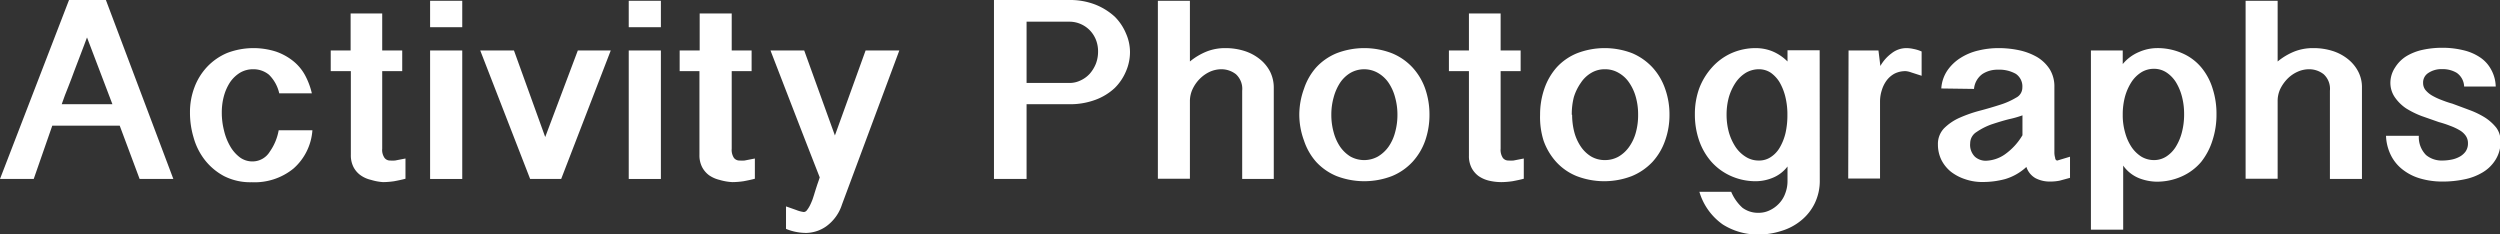 <svg id="Layer_1" data-name="Layer 1" xmlns="http://www.w3.org/2000/svg" viewBox="0 0 222.39 20.82"><rect x="0" y="0" width="222.39" height="20.82" fill="#333333" stroke="none"/><defs><style>.cls-1{fill:#fff;}</style></defs><title>ac.photo</title><path class="cls-1" d="M9.42,0l6,15.92h-3l-1.77-4.74h-6L3,15.92H0L6.14,0ZM7.74,3.33c-.19.53-.38,1-.57,1.51s-.38,1-.55,1.44-.36,1-.55,1.45-.39,1-.58,1.54H10Z"/><path class="cls-1" d="M24.84,8.3a3.36,3.36,0,0,0-.91-1.65,2.17,2.17,0,0,0-1.42-.49,2.26,2.26,0,0,0-1.16.31,2.93,2.93,0,0,0-.88.84,4.31,4.31,0,0,0-.55,1.23A5.47,5.47,0,0,0,19.73,10a6.39,6.39,0,0,0,.19,1.58A5.1,5.1,0,0,0,20.47,13a3.27,3.27,0,0,0,.87,1,1.87,1.87,0,0,0,1.12.36A1.8,1.8,0,0,0,24,13.49a4.72,4.72,0,0,0,.79-1.9h3A5,5,0,0,1,26.1,15a5.47,5.47,0,0,1-3.71,1.21,5.15,5.15,0,0,1-2.47-.55,5.38,5.38,0,0,1-1.7-1.43,5.76,5.76,0,0,1-1-2A7.64,7.64,0,0,1,16.9,10a6.18,6.18,0,0,1,.4-2.24,5.43,5.43,0,0,1,1.14-1.83,5.28,5.28,0,0,1,1.77-1.22,6.59,6.59,0,0,1,4.34-.12,5.12,5.12,0,0,1,1.53.84A4.18,4.18,0,0,1,27.14,6.7a6.43,6.43,0,0,1,.6,1.6Z"/><path class="cls-1" d="M34,1.2V4.49h1.78V6.33H34v6.89a1.24,1.24,0,0,0,.21.83.61.61,0,0,0,.49.23,3.63,3.63,0,0,0,.44,0l.93-.18v1.8c-.34.09-.68.16-1,.22a7.07,7.07,0,0,1-1,.08A4.72,4.72,0,0,1,33,16a2.6,2.6,0,0,1-.91-.4,2.05,2.05,0,0,1-.64-.73,2.28,2.28,0,0,1-.24-1.09V6.33H29.42V4.49h1.77V1.2Z"/><path class="cls-1" d="M41.12.07V2.42H38.26V.07Zm0,4.42V15.92H38.26V4.49Z"/><path class="cls-1" d="M48.5,12.19l2.9-7.7h2.93L49.92,15.92H47.16L42.72,4.49h3Z"/><path class="cls-1" d="M58.79.07V2.42H55.93V.07Zm0,4.42V15.92H55.93V4.49Z"/><path class="cls-1" d="M65.09,1.2V4.49h1.77V6.33H65.09v6.89a1.31,1.31,0,0,0,.2.83.62.62,0,0,0,.5.23,3.63,3.63,0,0,0,.44,0l.92-.18v1.8c-.33.09-.68.16-1,.22a7.21,7.21,0,0,1-1,.08A4.85,4.85,0,0,1,64,16a2.77,2.77,0,0,1-.91-.4,2.13,2.13,0,0,1-.63-.73,2.28,2.28,0,0,1-.24-1.09V6.33H60.46V4.49h1.78V1.2Z"/><path class="cls-1" d="M74.27,12.05,77,4.49H80L74.9,18.19a3.82,3.82,0,0,1-1.41,1.95,3.2,3.2,0,0,1-1.76.58,4.67,4.67,0,0,1-.81-.07,4.53,4.53,0,0,1-1-.29v-2l.91.32a2.65,2.65,0,0,0,.67.18.36.36,0,0,0,.28-.16,2.38,2.38,0,0,0,.25-.39c.08-.15.15-.32.22-.49s.11-.34.16-.47c.08-.28.17-.55.25-.8s.18-.51.26-.77Q71.83,13,70.72,10.13T68.54,4.49h3Z"/><path class="cls-1" d="M88.42,0h6.69a6.21,6.21,0,0,1,2.33.41,5.65,5.65,0,0,1,1.72,1.07,4.6,4.6,0,0,1,1,1.49,4.1,4.1,0,0,1,.36,1.65,4.29,4.29,0,0,1-.36,1.73,4.56,4.56,0,0,1-1,1.48,5.09,5.09,0,0,1-1.72,1.05,6.43,6.43,0,0,1-2.33.39H91.32v6.65h-2.9Zm2.9,7.38h3.79a2.24,2.24,0,0,0,1-.22,2.53,2.53,0,0,0,.82-.59,3.1,3.1,0,0,0,.55-.89,3,3,0,0,0,.2-1.08,2.81,2.81,0,0,0-.19-1.06,2.63,2.63,0,0,0-.54-.84,2.55,2.55,0,0,0-.81-.56,2.48,2.48,0,0,0-1-.21H91.32Z"/><path class="cls-1" d="M105.85.07v5.4a5.67,5.67,0,0,1,1.52-.9A4.47,4.47,0,0,1,109,4.28a5.54,5.54,0,0,1,1.72.26,4.19,4.19,0,0,1,1.37.74,3.44,3.44,0,0,1,.9,1.11,3.17,3.17,0,0,1,.32,1.41v8.12H110.5V8.07a1.76,1.76,0,0,0-.56-1.47,2.11,2.11,0,0,0-1.31-.44,2.54,2.54,0,0,0-1,.22,3.09,3.09,0,0,0-.88.61,3.28,3.28,0,0,0-.65.91A2.52,2.52,0,0,0,105.85,9v6.9H103V.07Z"/><path class="cls-1" d="M115.58,10.21A6.77,6.77,0,0,1,116,7.89,5.43,5.43,0,0,1,117.08,6a5.12,5.12,0,0,1,1.81-1.26,6.86,6.86,0,0,1,4.94,0A5.16,5.16,0,0,1,125.65,6a5.47,5.47,0,0,1,1.13,1.89,7,7,0,0,1,.38,2.32,6.94,6.94,0,0,1-.38,2.3,5.47,5.47,0,0,1-1.13,1.89,5.16,5.16,0,0,1-1.82,1.26,6.86,6.86,0,0,1-4.94,0,5.12,5.12,0,0,1-1.81-1.26A5.43,5.43,0,0,1,116,12.51,6.69,6.69,0,0,1,115.58,10.21Zm2.85,0a5.73,5.73,0,0,0,.21,1.57,4.23,4.23,0,0,0,.57,1.27,3.13,3.13,0,0,0,.91.87,2.52,2.52,0,0,0,2.46,0,3.11,3.11,0,0,0,.94-.87,4,4,0,0,0,.58-1.27,5.73,5.73,0,0,0,.21-1.57,5.65,5.65,0,0,0-.21-1.56,4.23,4.23,0,0,0-.58-1.29,2.88,2.88,0,0,0-.94-.87,2.46,2.46,0,0,0-2.46,0,2.89,2.89,0,0,0-.91.87,4.47,4.47,0,0,0-.57,1.29A5.65,5.65,0,0,0,118.43,10.21Z"/><path class="cls-1" d="M133.49,1.2V4.49h1.78V6.33h-1.78v6.89a1.31,1.31,0,0,0,.2.83.62.62,0,0,0,.5.23,3.63,3.63,0,0,0,.44,0l.92-.18v1.8c-.33.09-.68.16-1,.22a7.19,7.19,0,0,1-1,.08,4.87,4.87,0,0,1-1.1-.13,2.77,2.77,0,0,1-.91-.4,2.13,2.13,0,0,1-.63-.73,2.28,2.28,0,0,1-.24-1.09V6.33h-1.78V4.49h1.78V1.2Z"/><path class="cls-1" d="M137,10.21a7,7,0,0,1,.38-2.32A5.61,5.61,0,0,1,138.47,6a5,5,0,0,1,1.81-1.26,6.83,6.83,0,0,1,4.93,0A5.29,5.29,0,0,1,147,6a5.45,5.45,0,0,1,1.12,1.89,6.77,6.77,0,0,1,.39,2.32,6.69,6.69,0,0,1-.39,2.3A5.45,5.45,0,0,1,147,14.4a5.29,5.29,0,0,1-1.83,1.26,6.83,6.83,0,0,1-4.93,0,5,5,0,0,1-1.81-1.26,5.61,5.61,0,0,1-1.12-1.89A6.94,6.94,0,0,1,137,10.21Zm2.85,0a6.14,6.14,0,0,0,.2,1.57,4.24,4.24,0,0,0,.58,1.27,3,3,0,0,0,.91.87,2.41,2.41,0,0,0,1.24.32,2.44,2.44,0,0,0,1.22-.32,3,3,0,0,0,.93-.87,4,4,0,0,0,.59-1.27,5.73,5.73,0,0,0,.2-1.57,5.65,5.65,0,0,0-.2-1.56,4.24,4.24,0,0,0-.59-1.29,2.76,2.76,0,0,0-.93-.87,2.35,2.35,0,0,0-1.22-.33,2.32,2.32,0,0,0-1.24.33,2.79,2.79,0,0,0-.91.87A4.48,4.48,0,0,0,140,8.65,6.06,6.06,0,0,0,139.82,10.21Z"/><path class="cls-1" d="M161.88,16a4.58,4.58,0,0,1-.46,2.11,4.49,4.49,0,0,1-1.21,1.51,5,5,0,0,1-1.74.92,6.5,6.5,0,0,1-2,.32,5.79,5.79,0,0,1-3.23-.9,5.43,5.43,0,0,1-2.07-2.9H154A4,4,0,0,0,155,18.48a2.31,2.31,0,0,0,1.42.45,2.22,2.22,0,0,0,1-.22,2.71,2.71,0,0,0,.83-.6,2.54,2.54,0,0,0,.56-.91,3.05,3.05,0,0,0,.2-1.15V14.81a3.13,3.13,0,0,1-1.3,1,4,4,0,0,1-1.45.31,5.38,5.38,0,0,1-2.32-.48,5.11,5.11,0,0,1-1.72-1.27,5.69,5.69,0,0,1-1.08-1.89,7,7,0,0,1-.37-2.32,6.67,6.67,0,0,1,.39-2.31A5.91,5.91,0,0,1,152.29,6,5.14,5.14,0,0,1,154,4.74a5.3,5.3,0,0,1,2.23-.46,4,4,0,0,1,1.35.25,4.14,4.14,0,0,1,1.43.94v-1h2.86ZM159,10.05a6.56,6.56,0,0,0-.2-1.51,4.87,4.87,0,0,0-.5-1.23,2.87,2.87,0,0,0-.78-.84,1.91,1.91,0,0,0-1.06-.31,2.3,2.3,0,0,0-1.15.31,3,3,0,0,0-.91.87,4.73,4.73,0,0,0-.6,1.28,5.78,5.78,0,0,0-.21,1.57,5.89,5.89,0,0,0,.21,1.6,4.72,4.72,0,0,0,.6,1.3,3,3,0,0,0,.91.87,2.13,2.13,0,0,0,1.15.32,1.85,1.85,0,0,0,1.08-.32,2.49,2.49,0,0,0,.8-.87,4.69,4.69,0,0,0,.5-1.29,7.11,7.11,0,0,0,.16-1.56Z"/><path class="cls-1" d="M164.44,4.49h2.66l.17,1.38a3.62,3.62,0,0,1,1-1.13,2.13,2.13,0,0,1,1.33-.46,3,3,0,0,1,.6.07,3.29,3.29,0,0,1,.74.23V6.74l-.93-.3a1.89,1.89,0,0,0-.46-.11,2.13,2.13,0,0,0-1,.21,2.17,2.17,0,0,0-.71.6,2.8,2.8,0,0,0-.44.88,3.24,3.24,0,0,0-.16,1v6.86h-2.83Z"/><path class="cls-1" d="M172.69,7.87a3.21,3.21,0,0,1,.54-1.6,4,4,0,0,1,1.19-1.13A5.07,5.07,0,0,1,176,4.49a7.5,7.5,0,0,1,1.76-.21,8.76,8.76,0,0,1,1.86.19,5.55,5.55,0,0,1,1.6.61,3.44,3.44,0,0,1,1.11,1.07,2.91,2.91,0,0,1,.42,1.6v5.8a1.61,1.61,0,0,0,.07.49c0,.16.11.24.19.24l.3-.09.83-.25v1.88l-.92.25a4.25,4.25,0,0,1-.83.08,2.74,2.74,0,0,1-1.32-.3,1.78,1.78,0,0,1-.81-1,4.76,4.76,0,0,1-1.89,1.08,7.61,7.61,0,0,1-2,.26,4.64,4.64,0,0,1-1.56-.25,4.19,4.19,0,0,1-1.26-.66,3.23,3.23,0,0,1-.85-1.05,3.11,3.11,0,0,1-.31-1.38,2,2,0,0,1,.55-1.44,4.59,4.59,0,0,1,1.39-.94,12,12,0,0,1,1.81-.63c.65-.17,1.25-.35,1.81-.53a6.52,6.52,0,0,0,1.39-.62,1,1,0,0,0,.56-.9,1.35,1.35,0,0,0-.58-1.22,3,3,0,0,0-1.61-.37,2.42,2.42,0,0,0-1.37.39,1.83,1.83,0,0,0-.74,1.32Zm7.22,2.39a8.9,8.9,0,0,1-1.19.34c-.52.13-1,.28-1.55.46a5.8,5.8,0,0,0-1.34.68,1.18,1.18,0,0,0-.57,1,1.48,1.48,0,0,0,.43,1.21,1.46,1.46,0,0,0,.93.35,3.12,3.12,0,0,0,1.73-.57,5.52,5.52,0,0,0,1.56-1.7Z"/><path class="cls-1" d="M186,4.49h2.83V5.7a3.74,3.74,0,0,1,1.46-1.08,4.06,4.06,0,0,1,1.54-.34,5.43,5.43,0,0,1,2.3.46A4.56,4.56,0,0,1,195.82,6a5.42,5.42,0,0,1,1,1.86,7.28,7.28,0,0,1,.35,2.32,7.32,7.32,0,0,1-.36,2.32,5.93,5.93,0,0,1-1,1.9,4.83,4.83,0,0,1-1.7,1.28,5.38,5.38,0,0,1-2.32.48,4.49,4.49,0,0,1-1.46-.29,3.17,3.17,0,0,1-1.46-1.14v5.7H186Zm2.83,5.86a5.62,5.62,0,0,0,.23,1.51,4.33,4.33,0,0,0,.56,1.23,3,3,0,0,0,.86.84,2.18,2.18,0,0,0,1.13.31,2,2,0,0,0,1.1-.32,2.76,2.76,0,0,0,.85-.88,4.66,4.66,0,0,0,.54-1.3,6.2,6.2,0,0,0,.19-1.57,6.09,6.09,0,0,0-.19-1.57,4.72,4.72,0,0,0-.54-1.29,2.83,2.83,0,0,0-.85-.87,2,2,0,0,0-1.1-.32,2.13,2.13,0,0,0-1.14.32,2.89,2.89,0,0,0-.87.87,4.76,4.76,0,0,0-.57,1.29,6.08,6.08,0,0,0-.2,1.57Z"/><path class="cls-1" d="M202.61.07v5.4a5.67,5.67,0,0,1,1.52-.9,4.51,4.51,0,0,1,1.67-.29,5.54,5.54,0,0,1,1.72.26,4.19,4.19,0,0,1,1.37.74,3.44,3.44,0,0,1,.9,1.11,3,3,0,0,1,.32,1.41v8.12h-2.85V8.07a1.76,1.76,0,0,0-.56-1.47,2.09,2.09,0,0,0-1.31-.44,2.49,2.49,0,0,0-1,.22,3,3,0,0,0-.89.61,3.5,3.5,0,0,0-.65.91A2.52,2.52,0,0,0,202.61,9v6.9h-2.85V.07Z"/><path class="cls-1" d="M215.17,12.08a2.26,2.26,0,0,0,.64,1.71,2.16,2.16,0,0,0,1.45.49,4,4,0,0,0,.75-.07,2.46,2.46,0,0,0,.75-.25,1.62,1.62,0,0,0,.56-.47,1.24,1.24,0,0,0,.22-.75,1.14,1.14,0,0,0-.21-.68,1.69,1.69,0,0,0-.56-.49,4.81,4.81,0,0,0-.82-.38q-.45-.18-1-.33l-1.54-.54a7.83,7.83,0,0,1-1.39-.69,3.79,3.79,0,0,1-1-1,2.26,2.26,0,0,1-.38-1.32A2.49,2.49,0,0,1,213.06,6a3.13,3.13,0,0,1,1-1,4.73,4.73,0,0,1,1.46-.57,8.16,8.16,0,0,1,1.72-.18,7.79,7.79,0,0,1,1.86.21,4.49,4.49,0,0,1,1.48.62,3,3,0,0,1,1,1.07,3.27,3.27,0,0,1,.43,1.55H219.2a1.55,1.55,0,0,0-.66-1.22,2.41,2.41,0,0,0-1.28-.33A2.1,2.1,0,0,0,216,6.5a1,1,0,0,0-.45.88,1,1,0,0,0,.22.64,2.21,2.21,0,0,0,.56.47,5.75,5.75,0,0,0,.82.39c.31.12.63.24,1,.34.51.19,1,.37,1.53.57a7.37,7.37,0,0,1,1.38.67,4.18,4.18,0,0,1,1,.9,2,2,0,0,1,.38,1.22A3,3,0,0,1,222,14.2a3.36,3.36,0,0,1-1.13,1.12,5,5,0,0,1-1.63.63,9.34,9.34,0,0,1-2,.2,6.92,6.92,0,0,1-1.9-.26,4.58,4.58,0,0,1-1.55-.76,3.7,3.7,0,0,1-1.08-1.27,4.22,4.22,0,0,1-.46-1.78Z"/></svg>